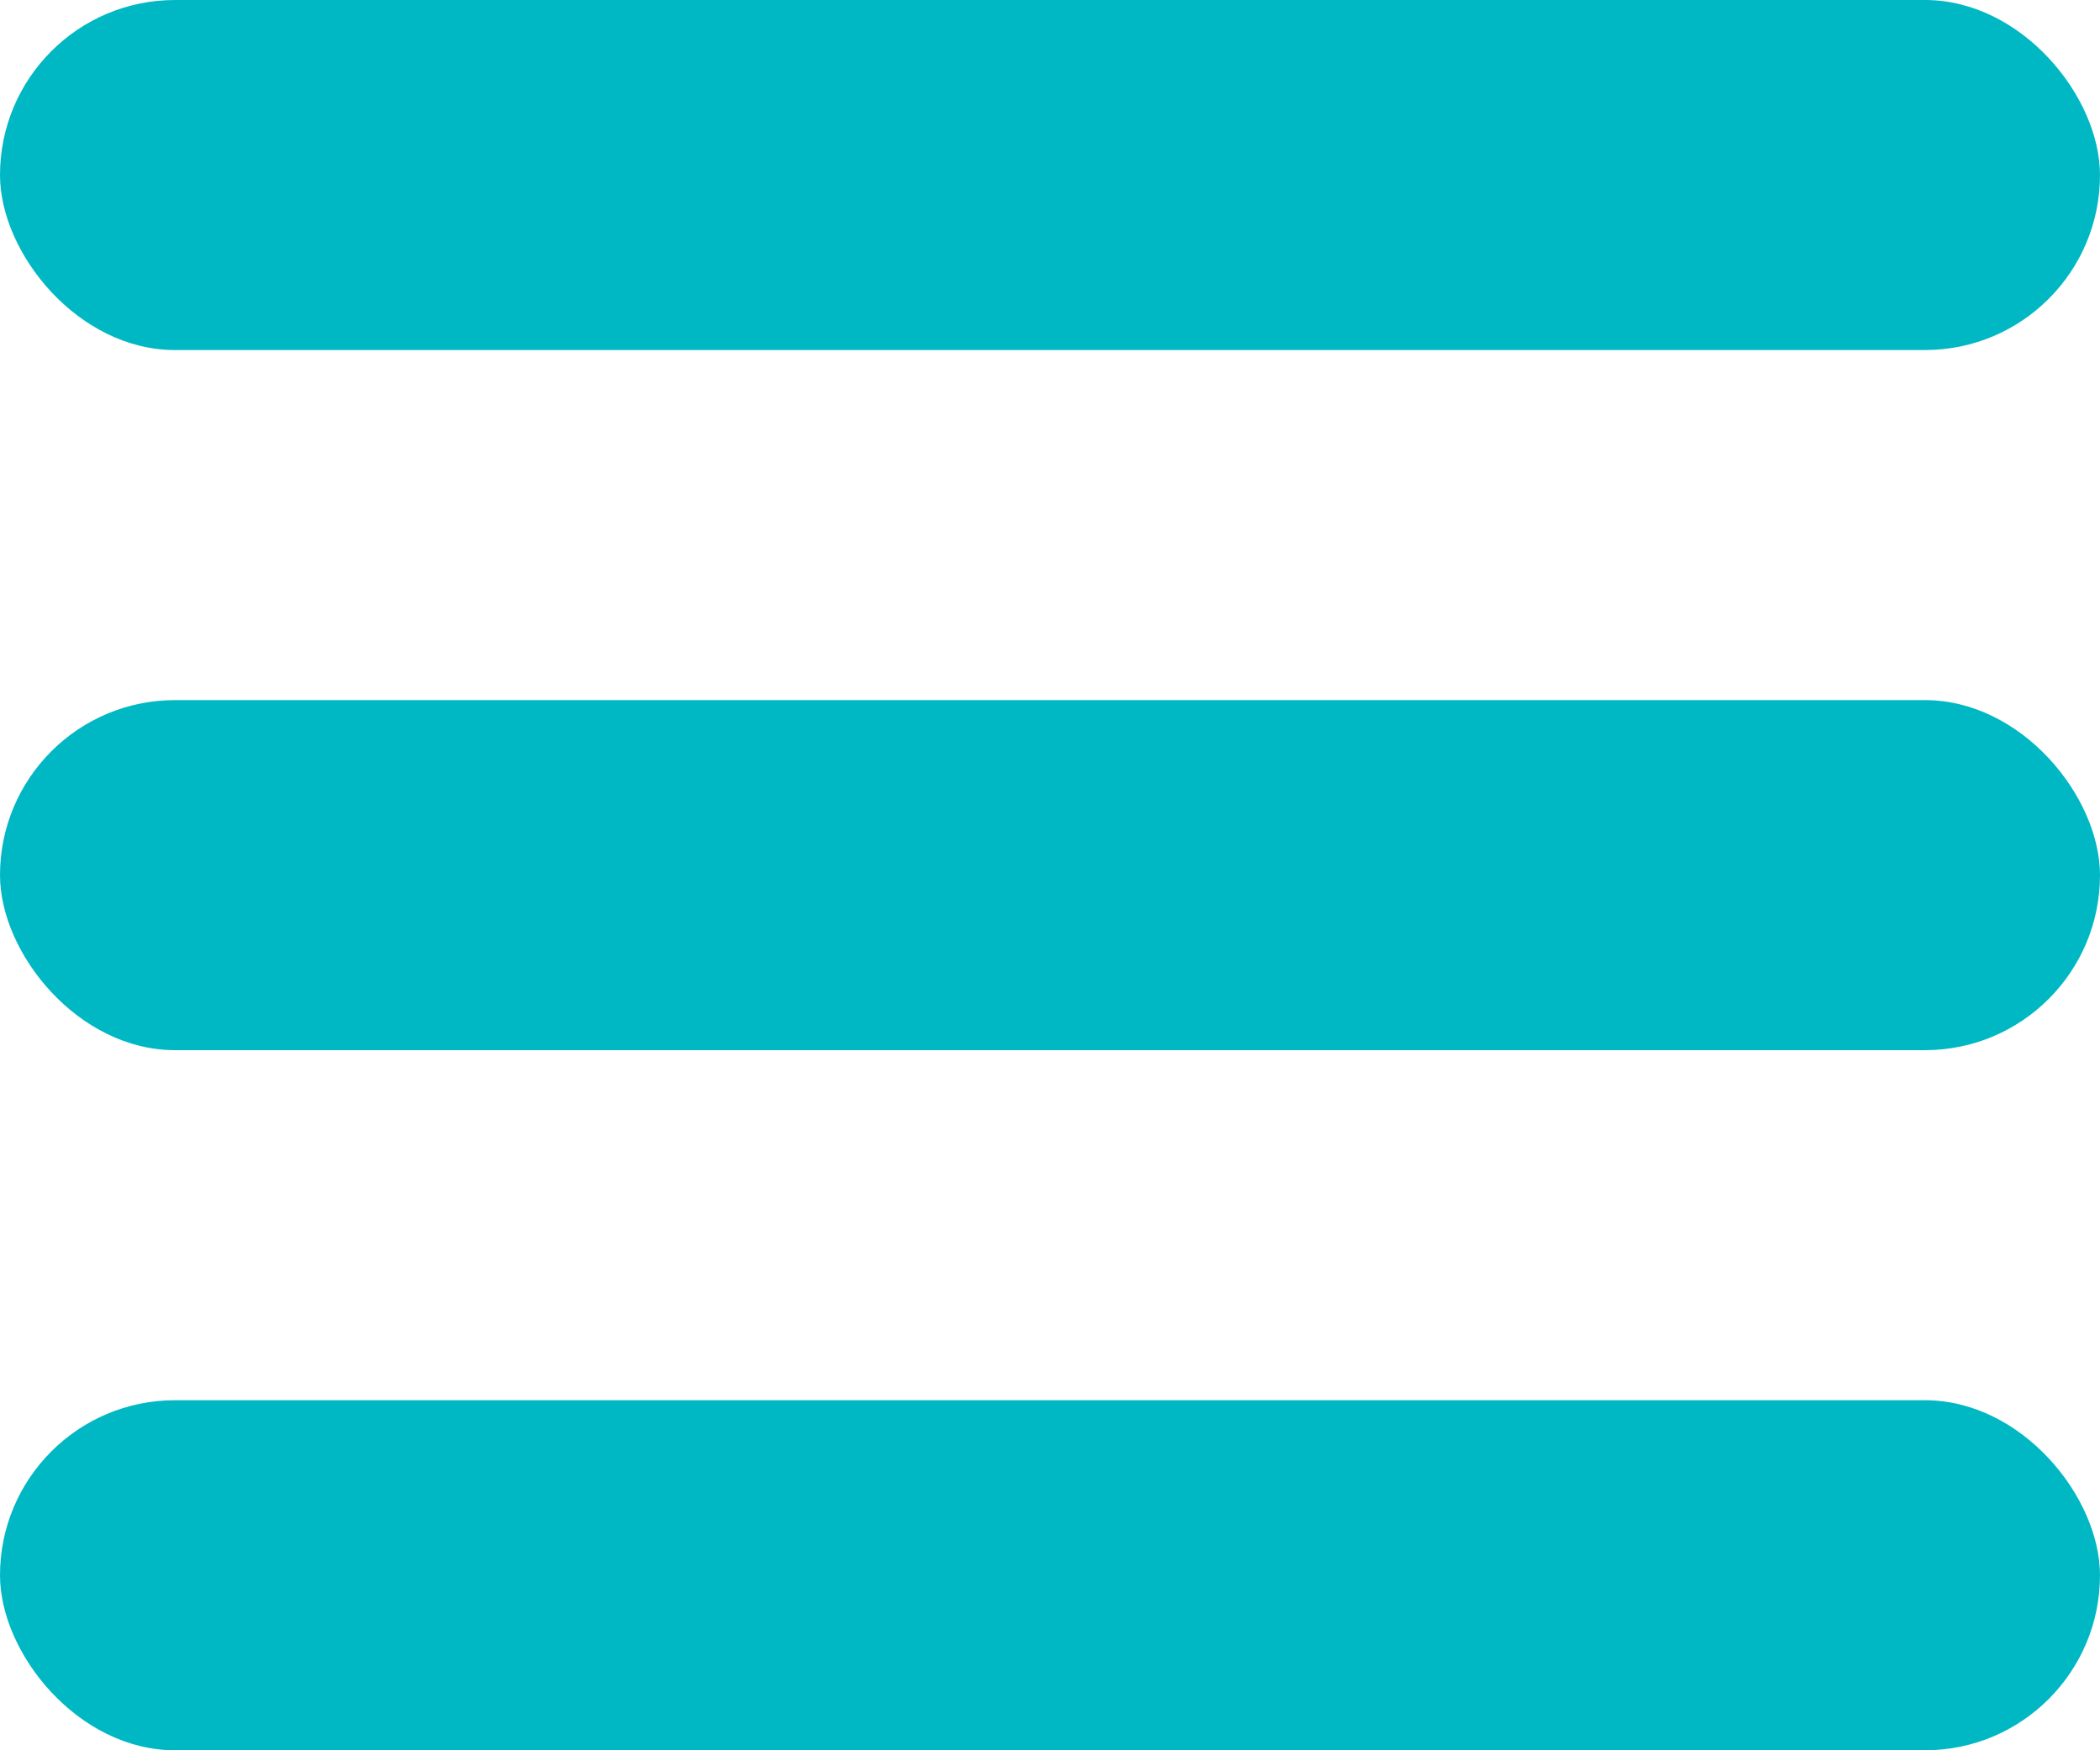 <svg xmlns="http://www.w3.org/2000/svg" width="24" height="20" viewBox="0 0 24 20" fill="none"><rect width="24" height="4" rx="2" fill="#00b8c4"/><rect y="16" width="24" height="4" rx="2" fill="#00b8c4"/><rect y="8" width="24" height="4" rx="2" fill="#00b8c4"/></svg>